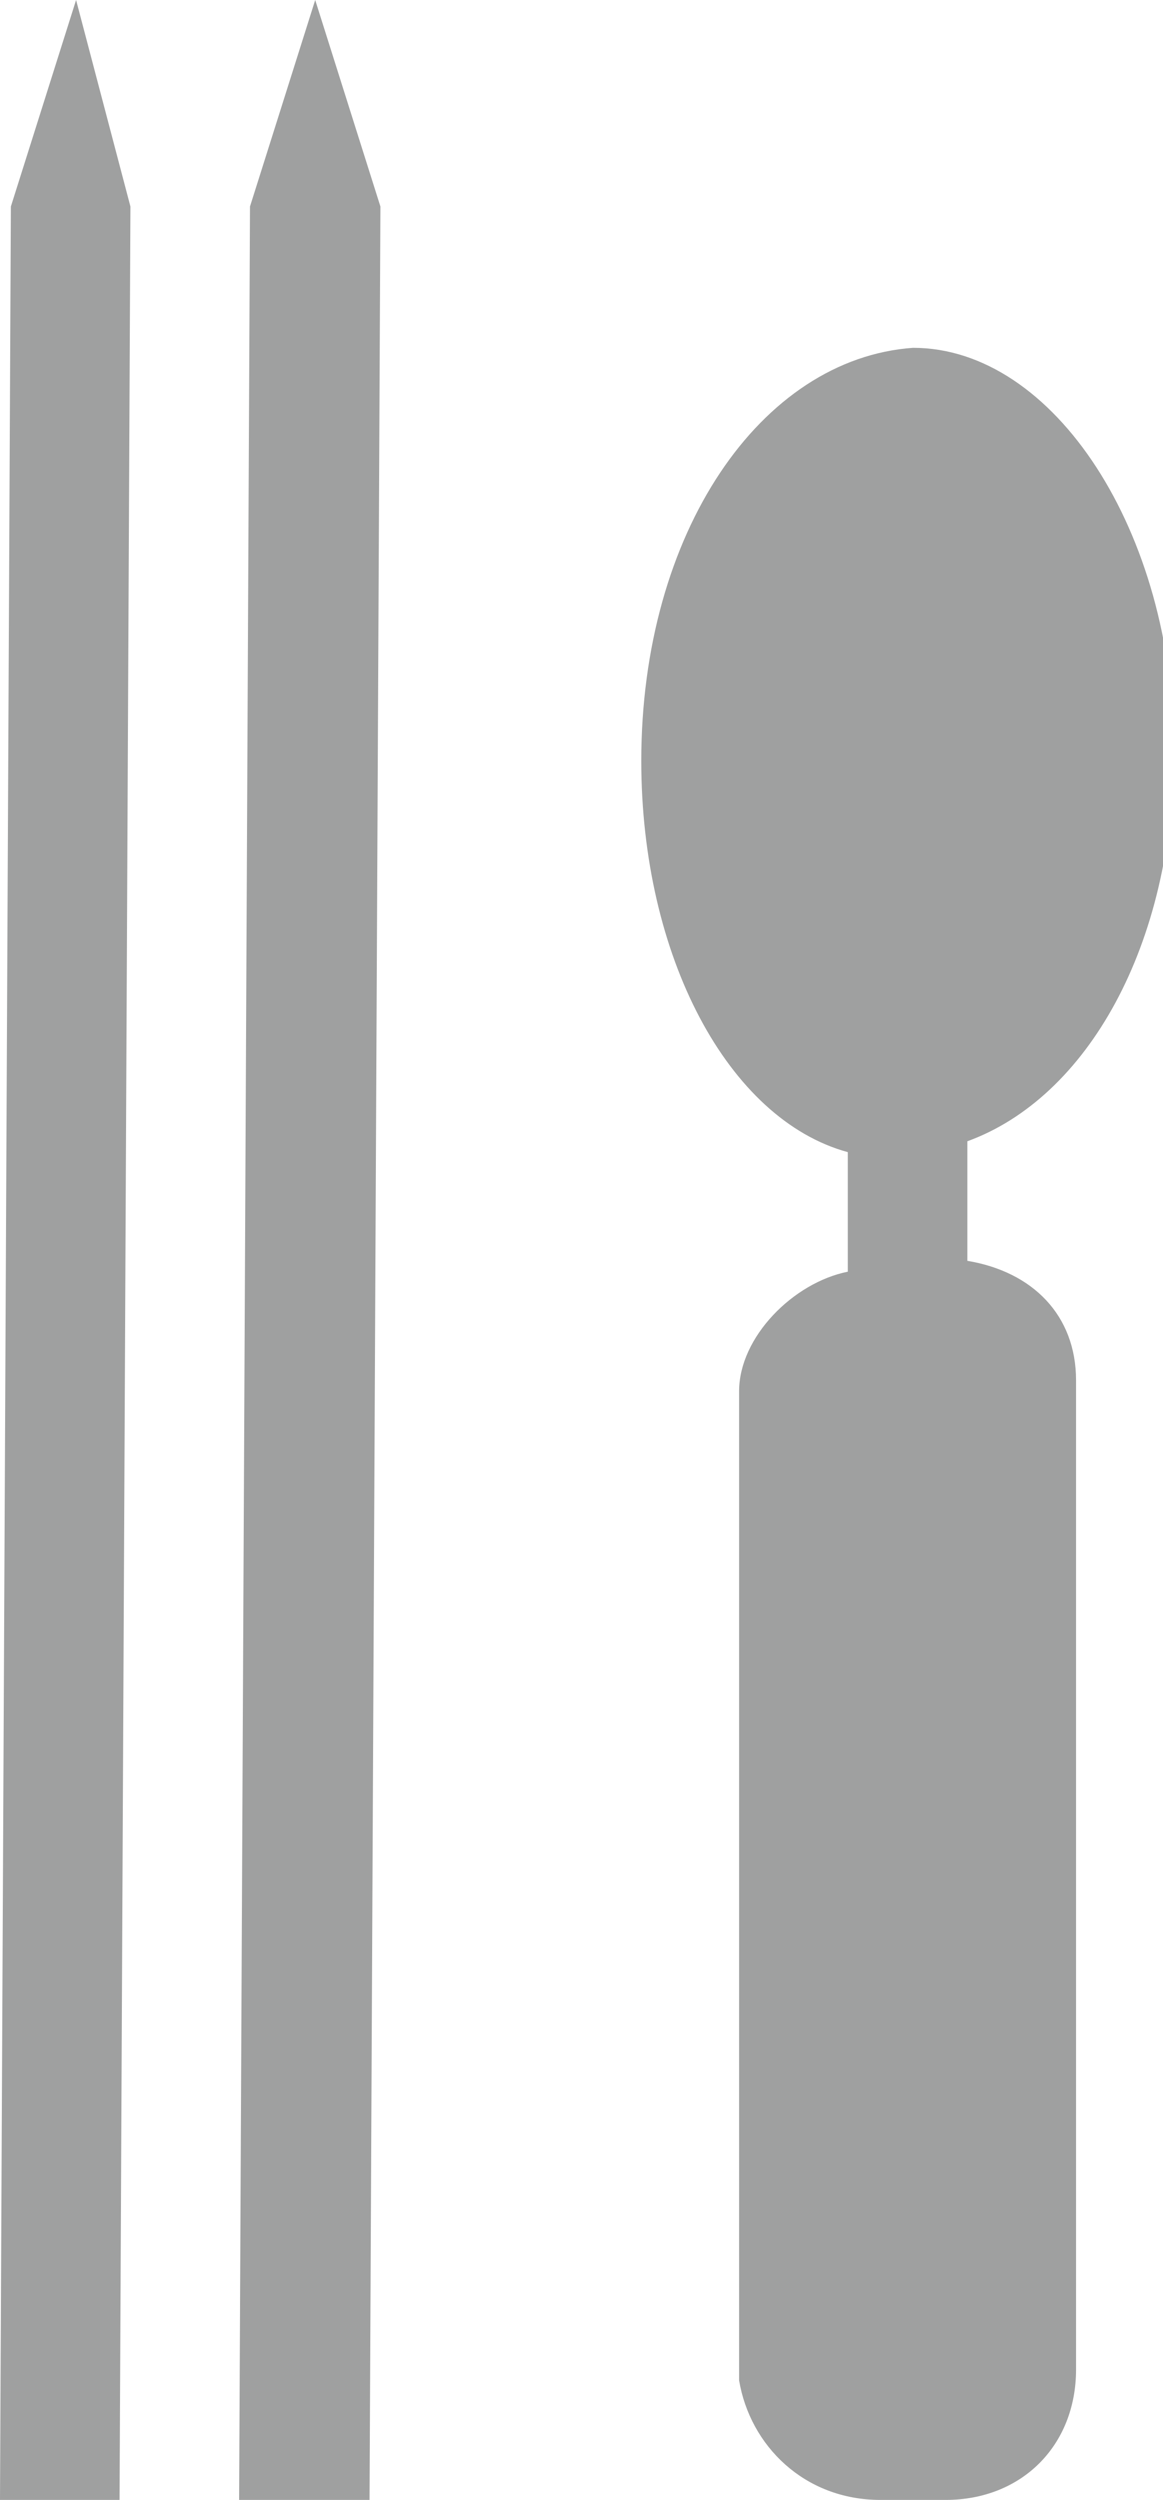 <?xml version="1.0" encoding="utf-8"?>
<!-- Generator: Adobe Illustrator 26.3.1, SVG Export Plug-In . SVG Version: 6.00 Build 0)  -->
<svg version="1.1" id="レイヤー_1" xmlns="http://www.w3.org/2000/svg" xmlns:xlink="http://www.w3.org/1999/xlink" x="0px"
	 y="0px" width="10.7px" height="23px" viewBox="0 0 10.7 23" style="enable-background:new 0 0 10.7 23;" xml:space="preserve">
<style type="text/css">
	.st0{fill:#9FA0A0;}
</style>
<g>
	<polygon class="st0" points="2.3,1.9 2.2,23 3.4,23 3.5,1.9 2.9,0 	"/>
	<polygon class="st0" points="0.1,1.9 0,23 1.1,23 1.2,1.9 0.7,0 	"/>
	<g>
		<path class="st0" d="M8.1,23h0.6c0.7,0,1.2-0.5,1.2-1.2v-9.1c0-0.6-0.4-1-1-1.1v-1.1c1.1-0.4,1.9-1.8,1.9-3.6c0-2-1.1-3.7-2.4-3.7
			C7,3.3,5.9,4.9,5.9,7c0,1.8,0.8,3.3,1.9,3.6v1.1c-0.5,0.1-1,0.6-1,1.1v9.1C6.9,22.5,7.4,23,8.1,23"/>
	</g>
</g>
</svg>
